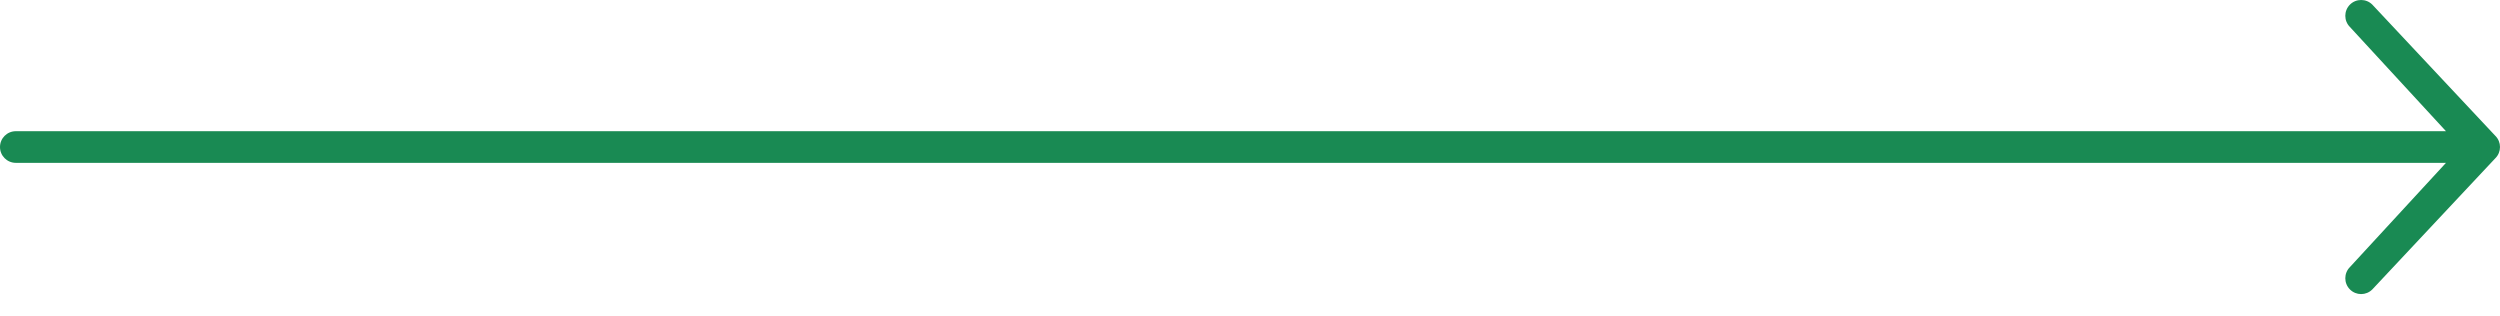 <?xml version="1.0" encoding="UTF-8"?> <svg xmlns="http://www.w3.org/2000/svg" width="79" height="10" viewBox="0 0 79 10" fill="none"><path d="M74.258 0.146C74.453 -0.049 74.77 -0.049 74.965 0.146L78.853 4.293C79.049 4.488 79.049 4.804 78.853 5L74.965 9.146C74.77 9.342 74.453 9.342 74.258 9.146C74.063 8.951 74.063 8.635 74.258 8.439L77.293 5.146H0.5C0.224 5.146 0 4.922 0 4.646C0 4.37 0.224 4.146 0.5 4.146H77.293L74.258 0.853C74.063 0.658 74.063 0.342 74.258 0.146Z" fill="#198A53"></path></svg> 